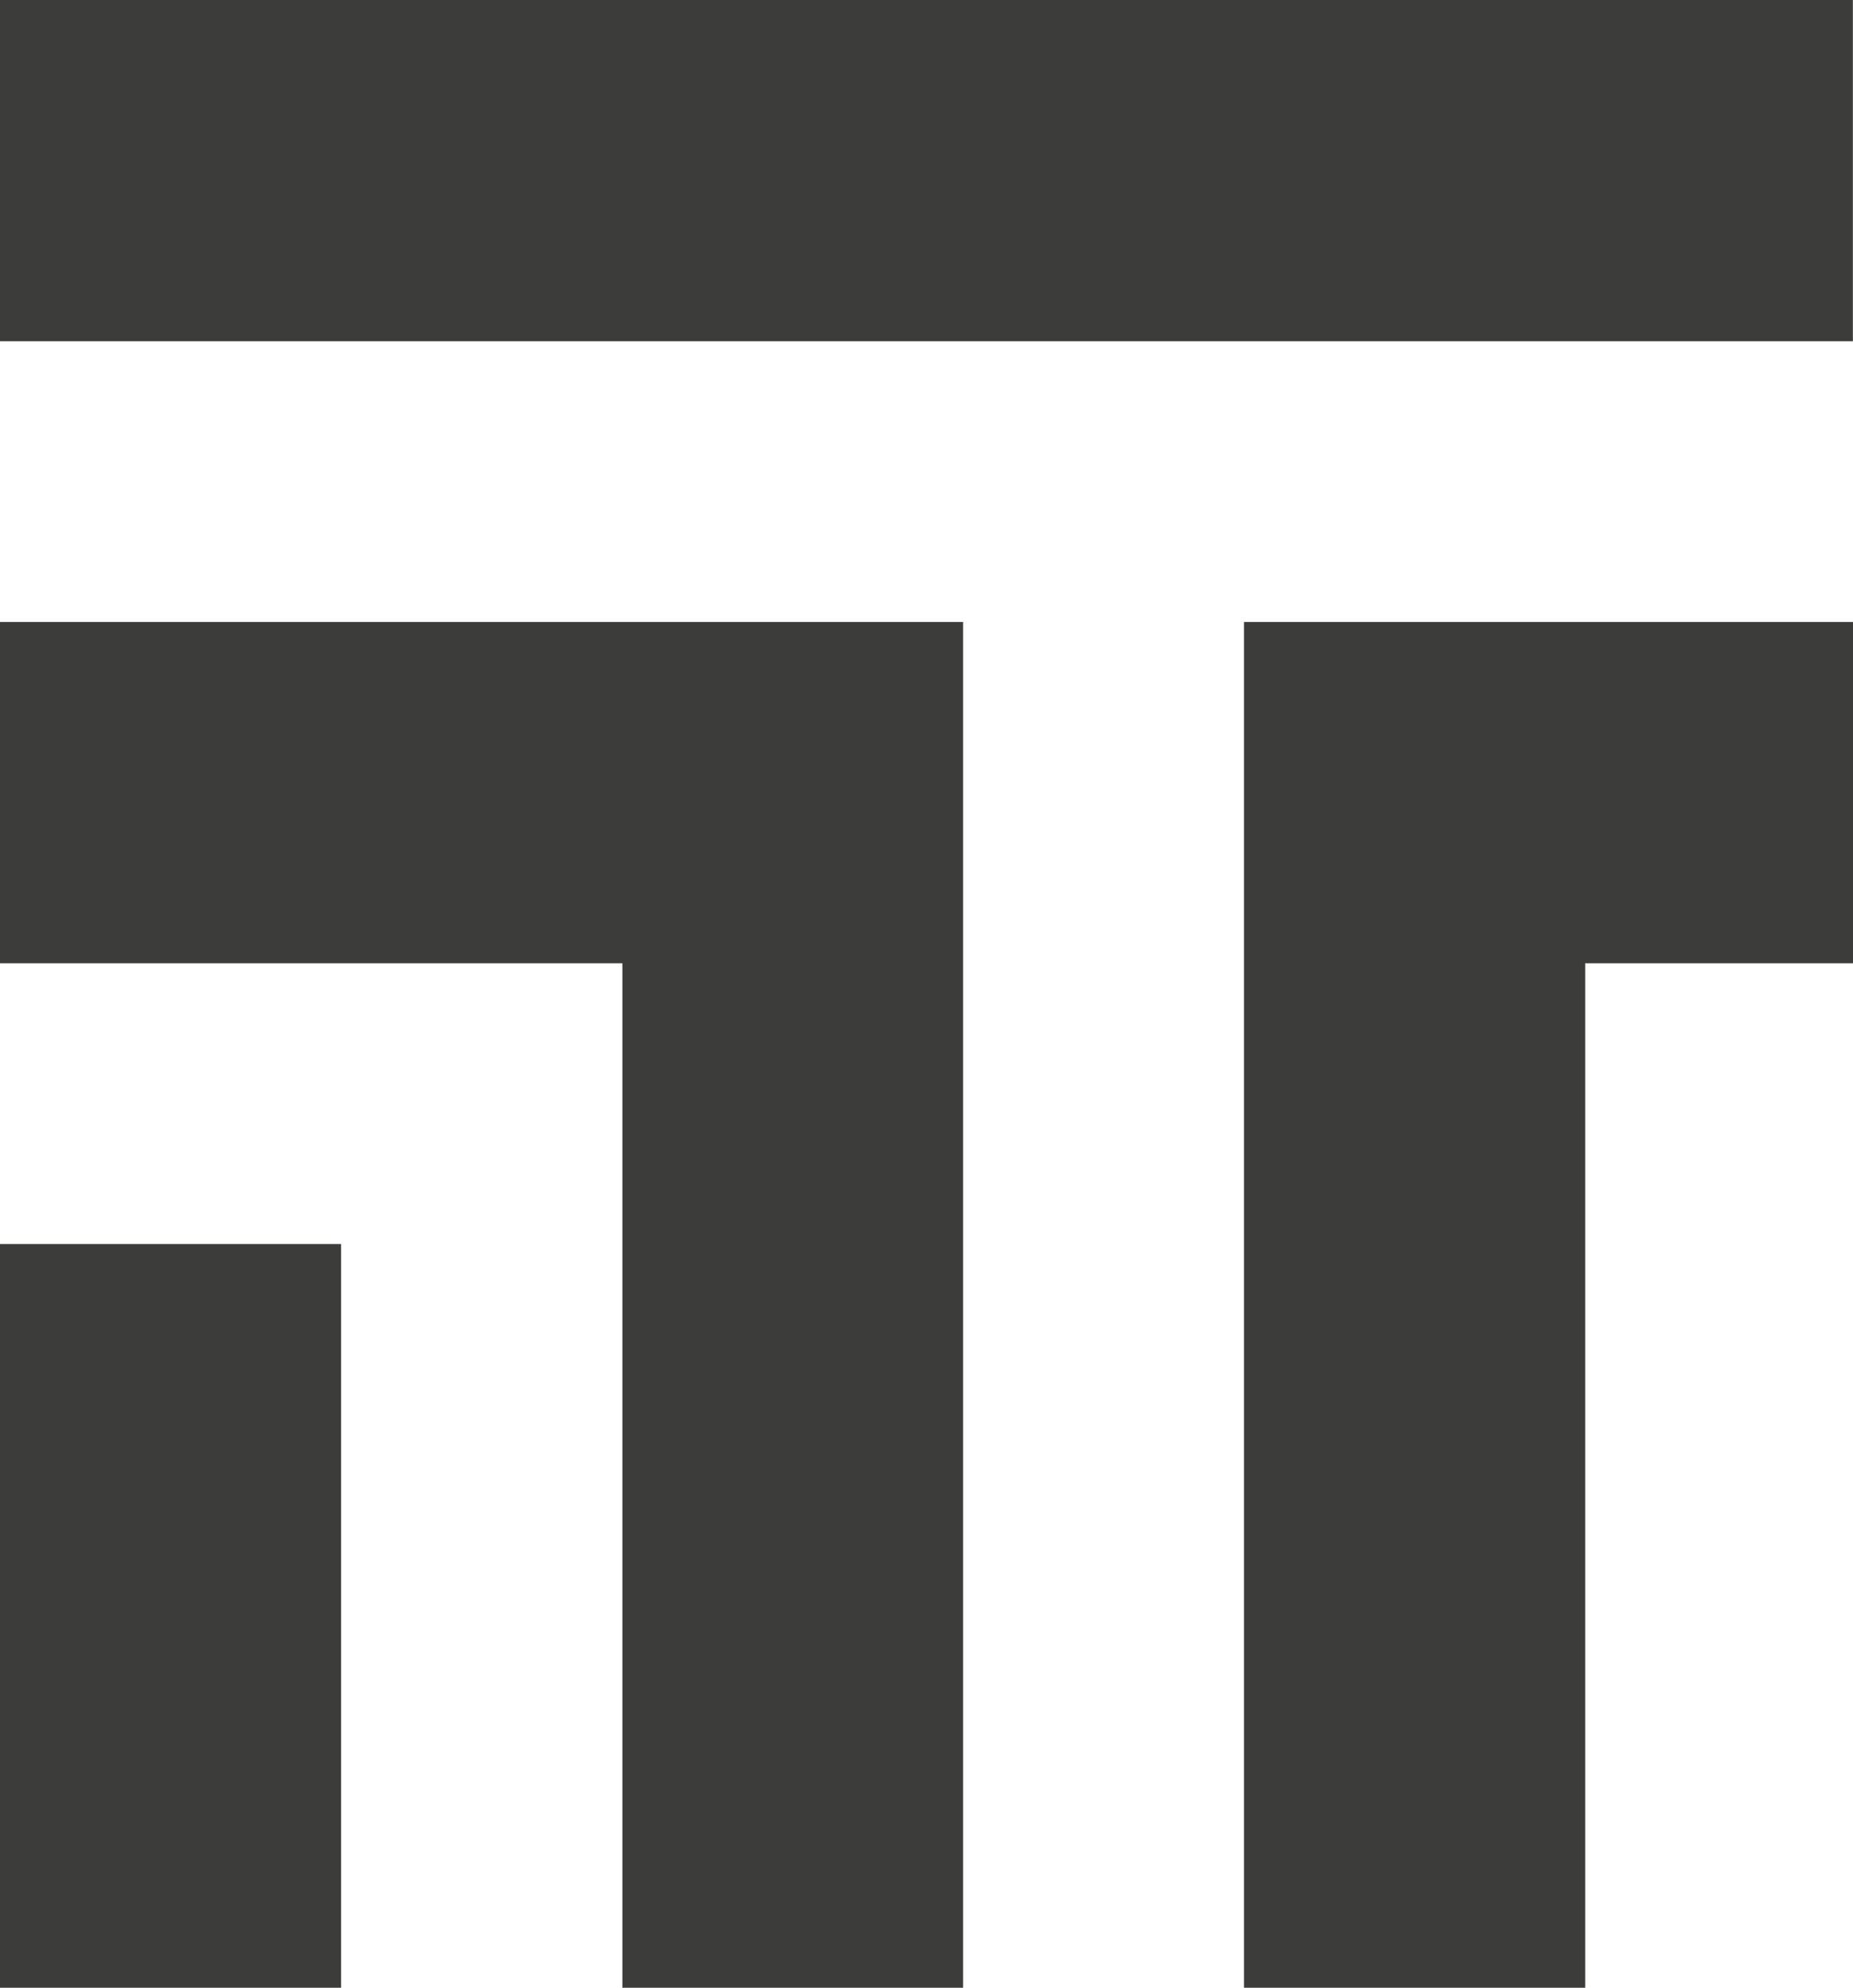<svg xmlns="http://www.w3.org/2000/svg" width="14.586" height="15.646" viewBox="0 0 14.586 15.646">
  <g id="Gruppe_1221" data-name="Gruppe 1221" transform="translate(-638.1 -272.837)">
    <rect id="Rechteck_300" data-name="Rechteck 300" width="14.586" height="2.686" transform="translate(638.099 272.837)" fill="#3c3c3b"/>
    <path id="Pfad_893" data-name="Pfad 893" d="M203.8,232.15v-8.064h-4.9V221.4h7.582v10.75Z" transform="translate(439.199 56.333)" fill="#3c3c3b"/>
    <path id="Pfad_894" data-name="Pfad 894" d="M361.5,232.15V221.4h4.794v2.686h-2.108v8.064Z" transform="translate(286.392 56.333)" fill="#3c3c3b"/>
    <rect id="Rechteck_301" data-name="Rechteck 301" width="2.686" height="5.854" transform="translate(638.099 282.629)" fill="#3c3c3b"/>
  </g>
</svg>
